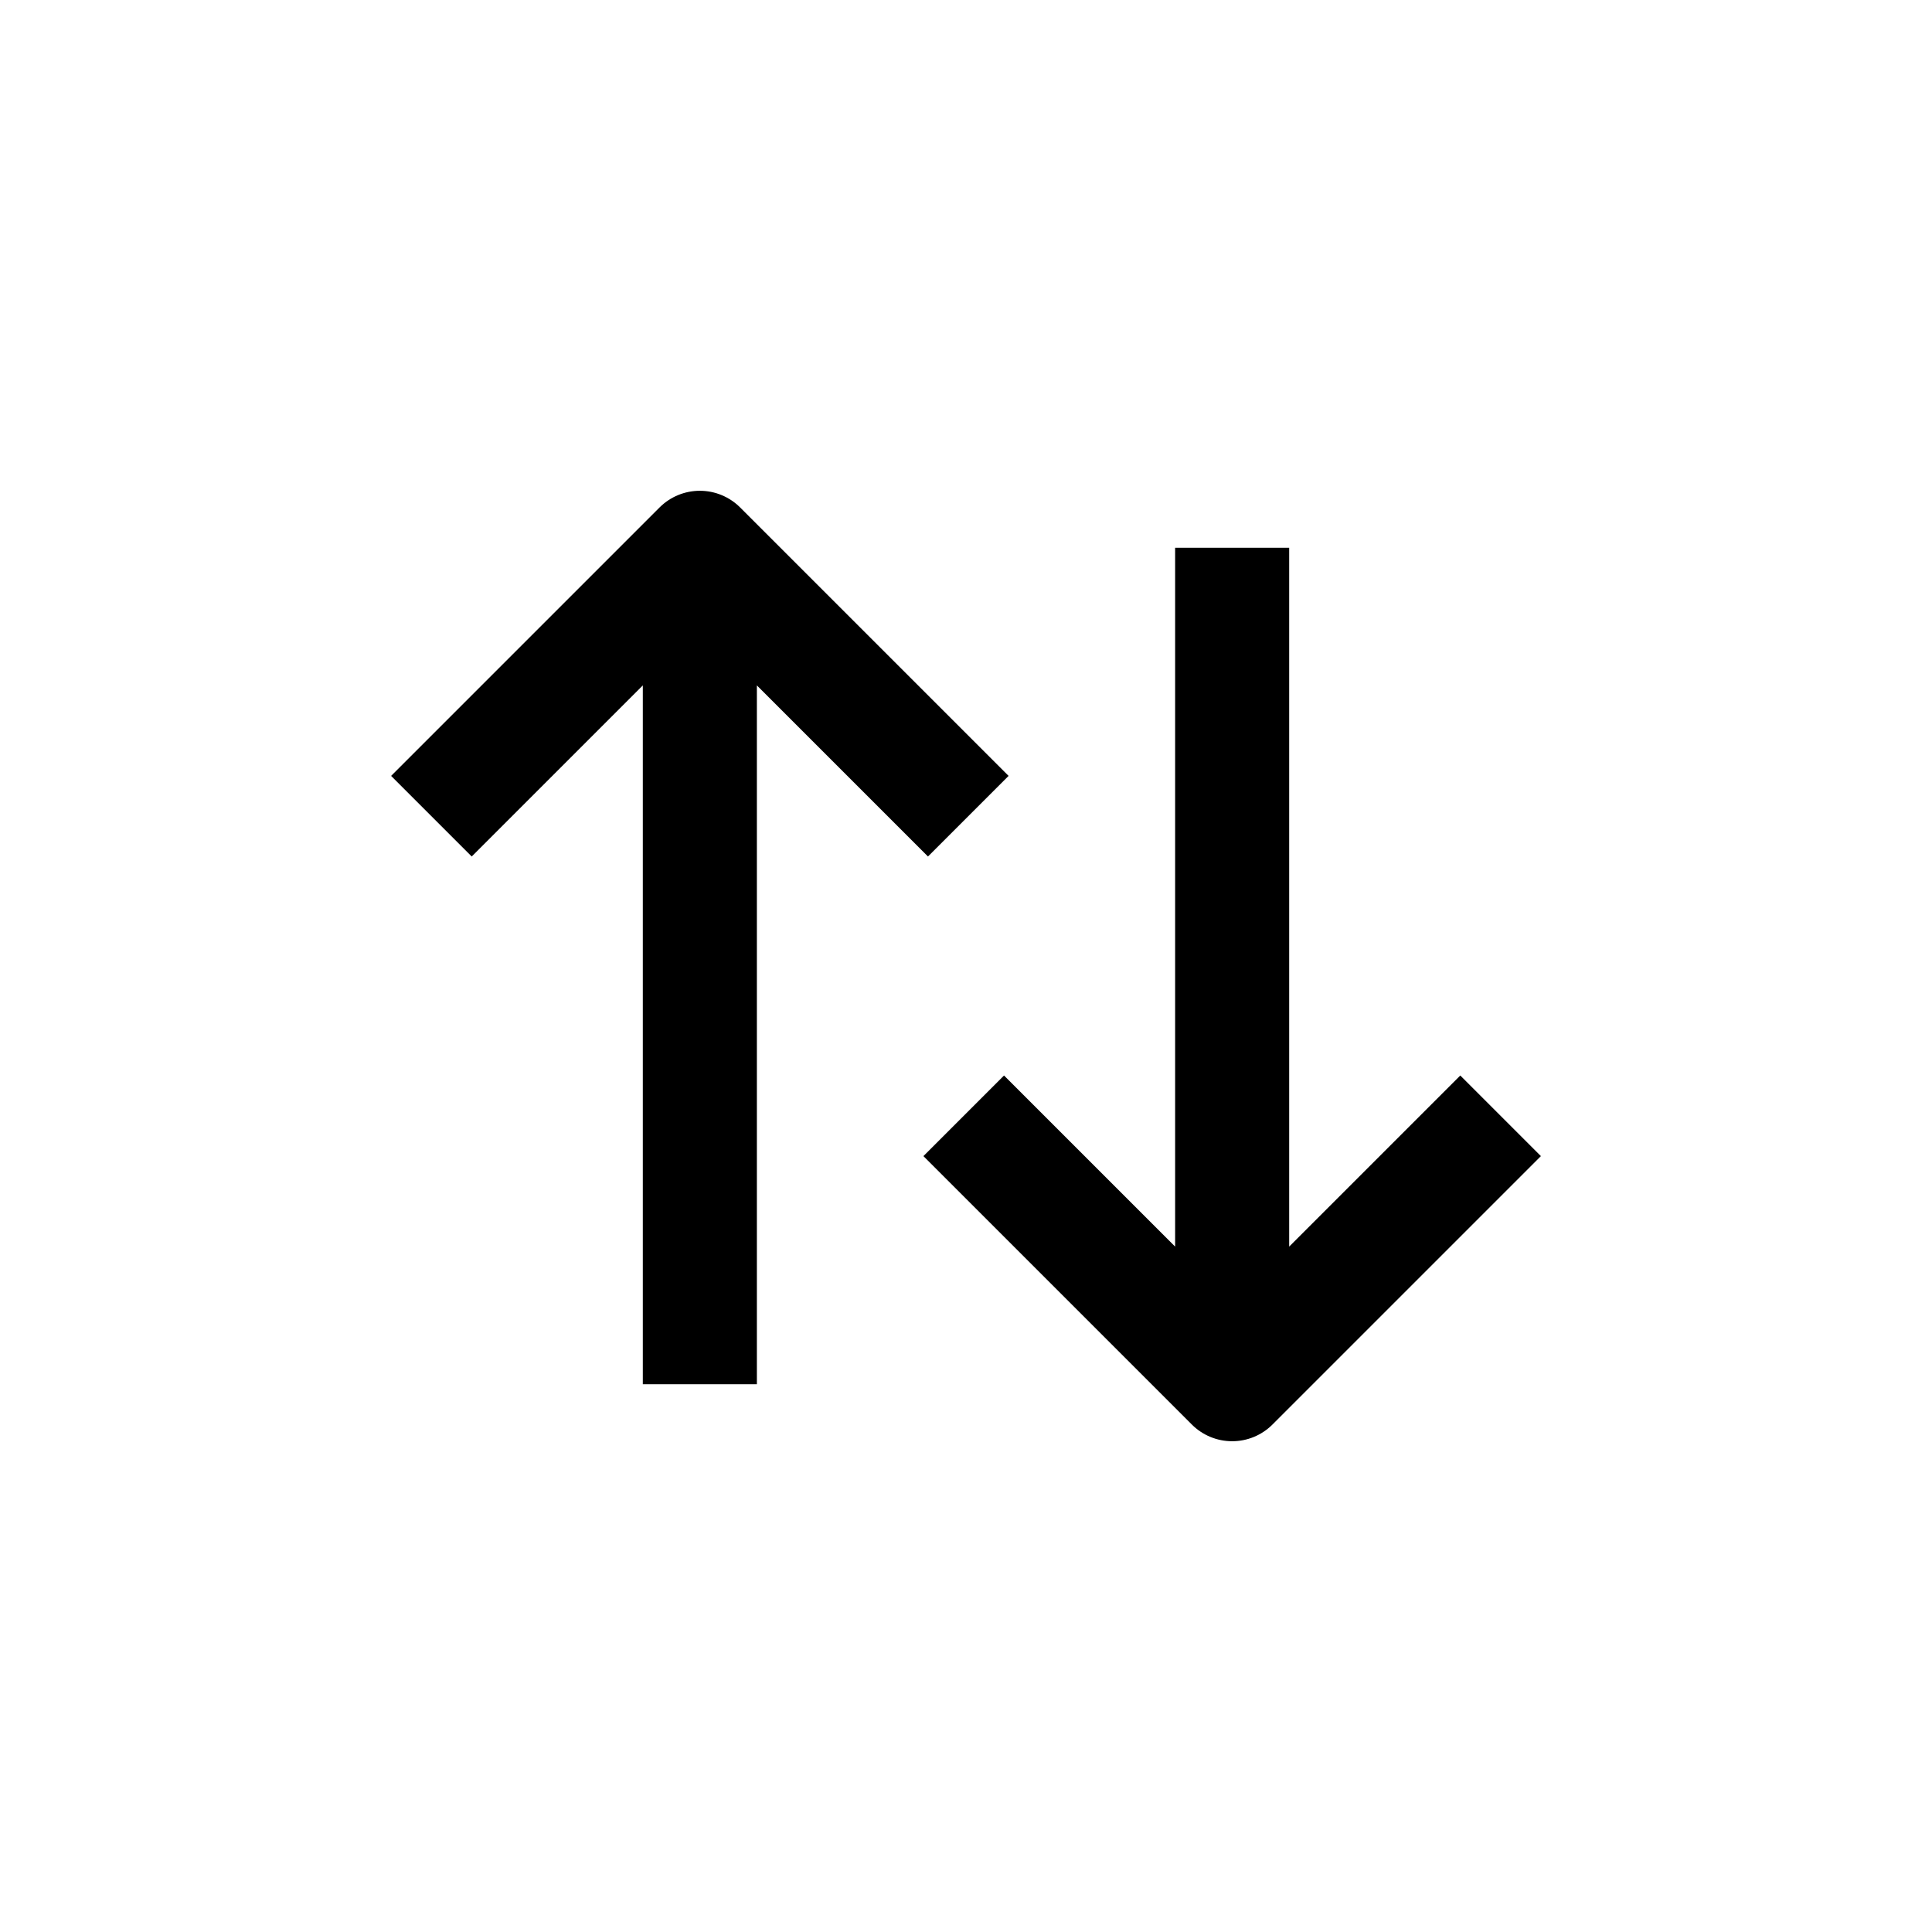 <?xml version="1.0" encoding="UTF-8"?>
<!-- Uploaded to: ICON Repo, www.iconrepo.com, Generator: ICON Repo Mixer Tools -->
<svg fill="#000000" width="800px" height="800px" version="1.1" viewBox="144 144 512 512" xmlns="http://www.w3.org/2000/svg">
 <g>
  <path d="m530.99 429.02-45.344 45.344v-185.2h-30.227v185.2l-45.344-45.344-21.359 21.363 71.137 71.137c2.832 2.832 6.676 4.422 10.68 4.422 4.008 0 7.848-1.59 10.68-4.422l71.141-71.137z"/>
  <path d="m344.58 510.84v-185.2l45.344 45.344 21.363-21.363-71.141-71.137c-2.832-2.832-6.676-4.422-10.68-4.422s-7.848 1.59-10.68 4.422l-71.137 71.137 21.359 21.363 45.344-45.344v185.2z"/>
 </g>
</svg>